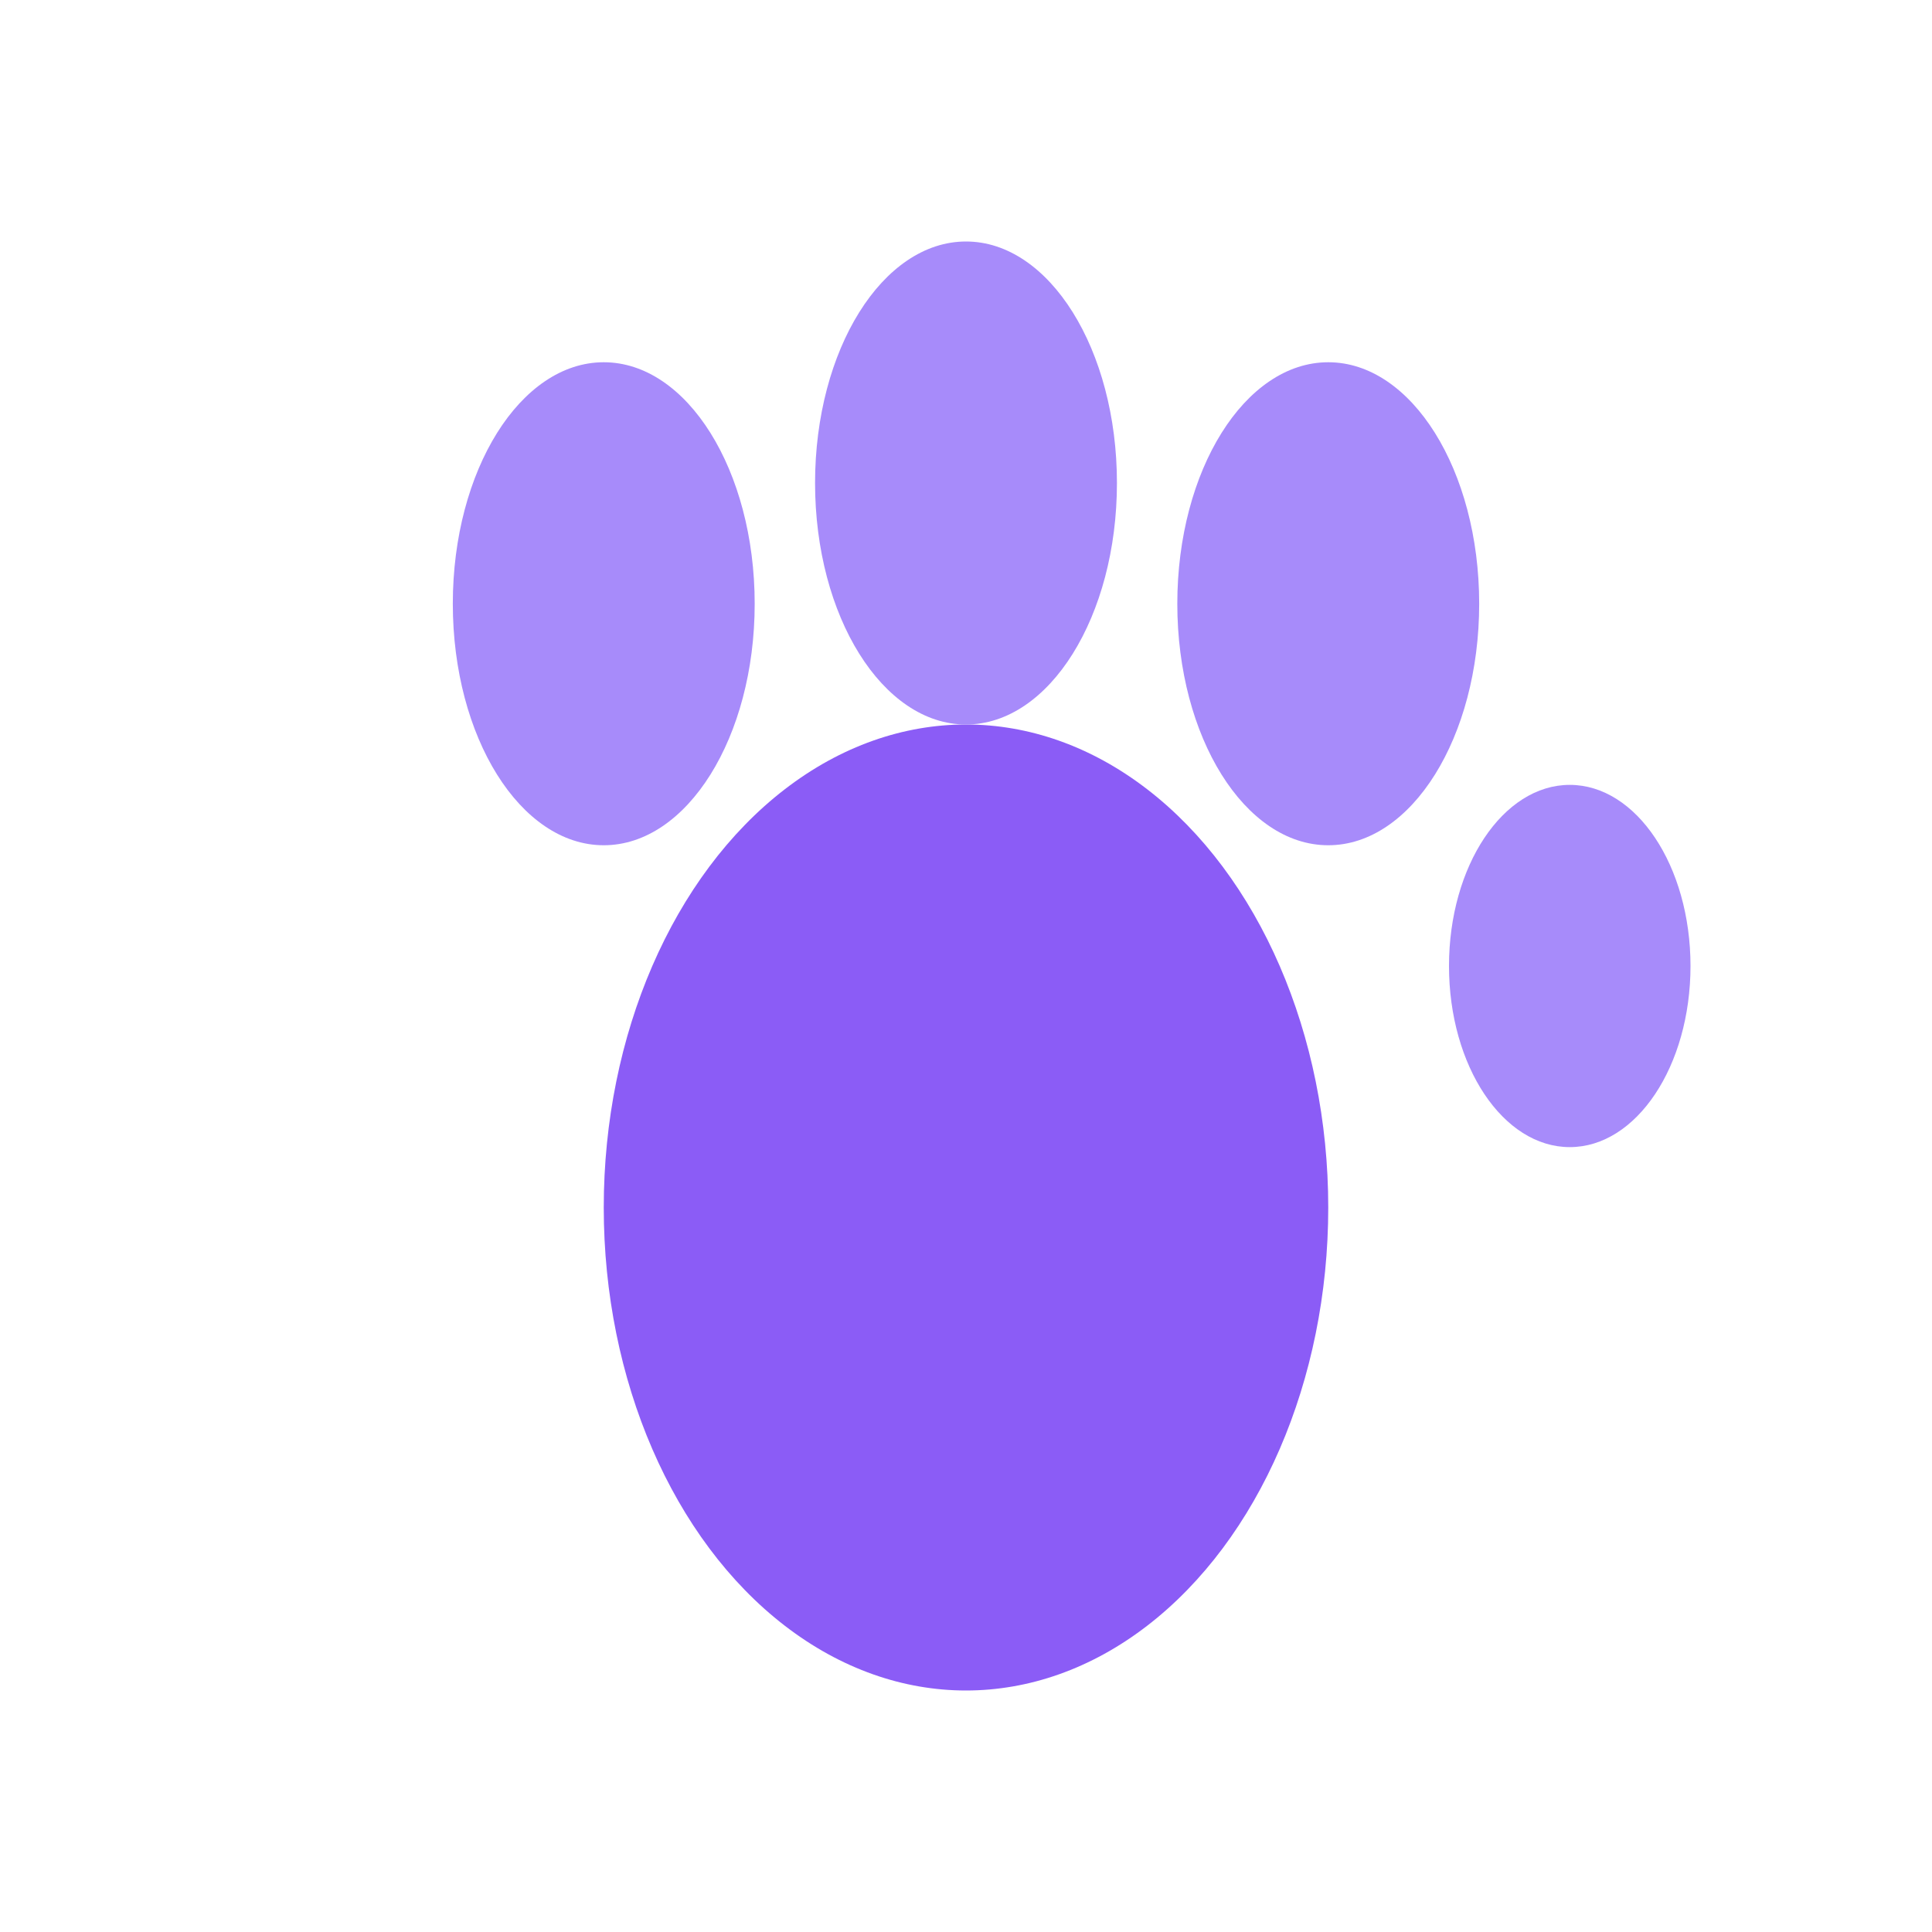 <svg width="32" height="32" viewBox="0 0 32 32" xmlns="http://www.w3.org/2000/svg">
  <defs>
    <style>
      .paw-main { fill: #8b5cf6; }
      .paw-accent { fill: #a78bfa; }
    </style>
  </defs>
  
  <!-- Main paw pad -->
  <ellipse cx="16" cy="20" rx="6" ry="8" class="paw-main"/>
  
  <!-- Toe pads -->
  <ellipse cx="10" cy="10" rx="2.5" ry="4" class="paw-accent"/>
  <ellipse cx="16" cy="8" rx="2.5" ry="4" class="paw-accent"/>
  <ellipse cx="22" cy="10" rx="2.5" ry="4" class="paw-accent"/>
  <ellipse cx="26" cy="16" rx="2" ry="3" class="paw-accent"/>
</svg>